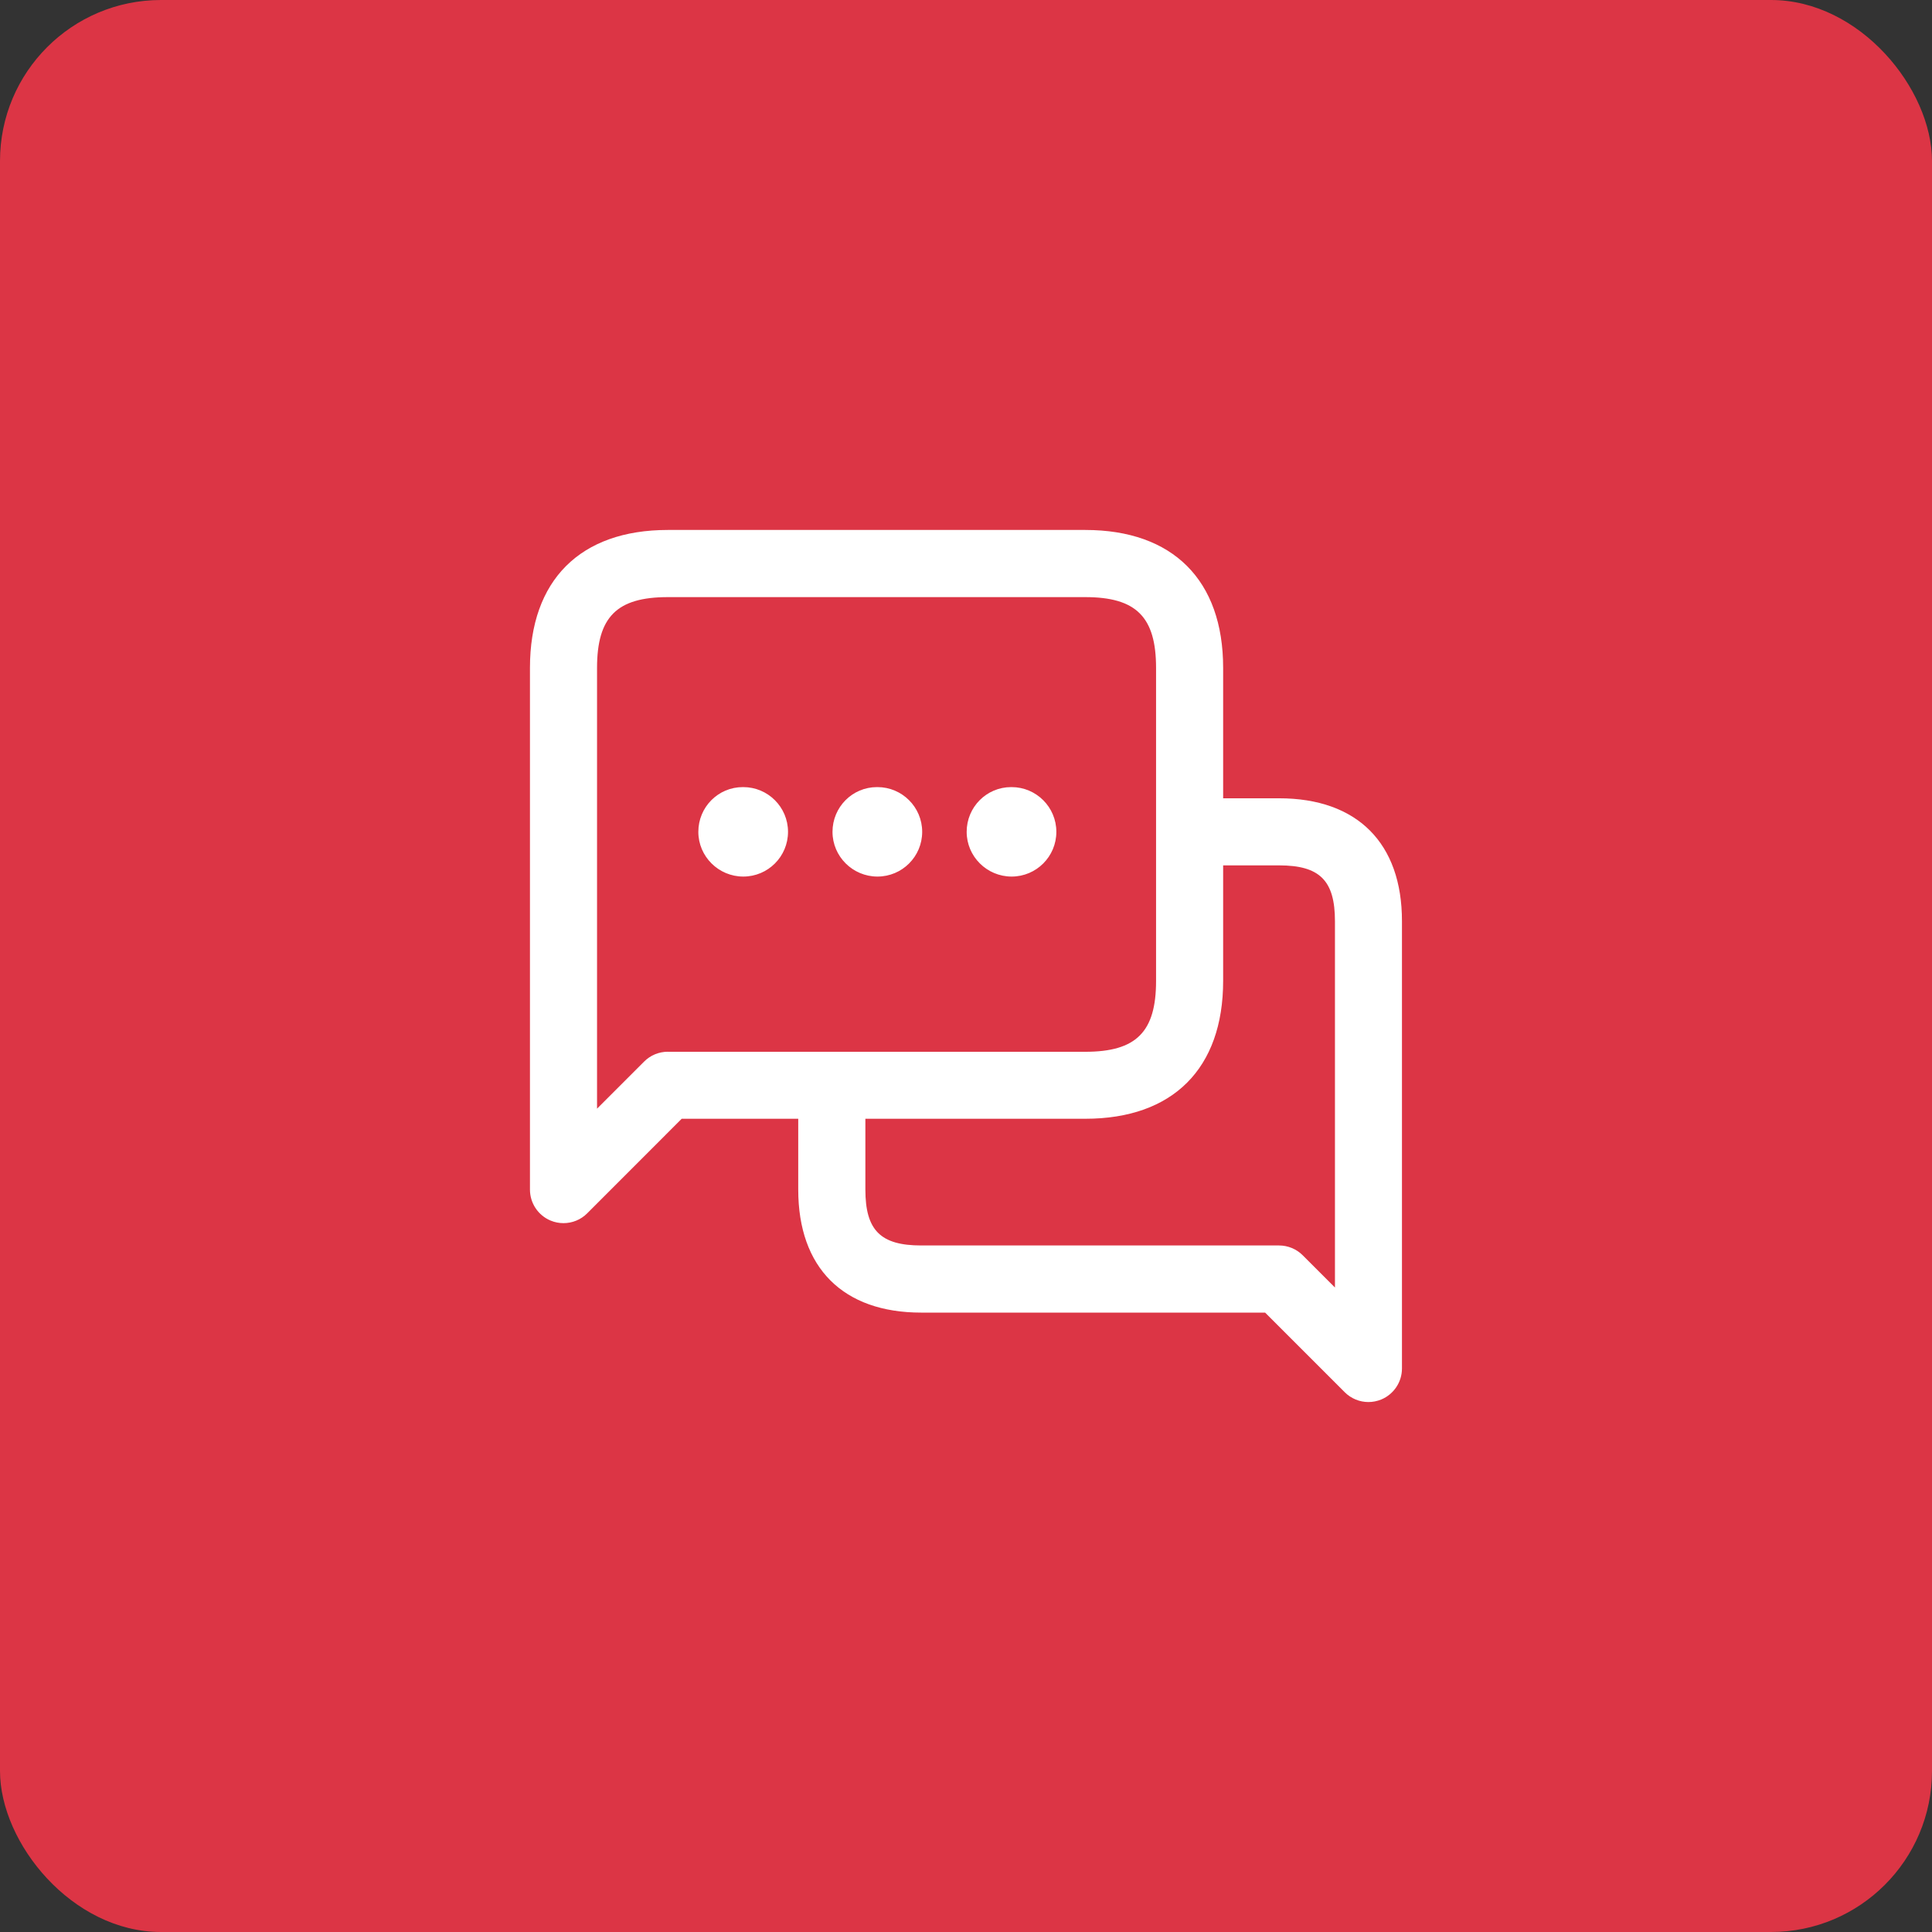<svg width="72" height="72" viewBox="0 0 72 72" fill="none" xmlns="http://www.w3.org/2000/svg">
    <rect x="0" y="0" width="72" height="72" fill="#333333" stroke="none"/>
    <rect width="72" height="72" rx="6" fill="#DC3545"/>
    <path d="M47.667 29.75H45.583V24.888C45.583 21.623 43.71 19.75 40.445 19.75H24.888C21.623 19.75 19.75 21.623 19.75 24.888V44.333C19.75 44.838 20.055 45.295 20.521 45.488C20.677 45.553 20.838 45.583 21 45.583C21.325 45.583 21.645 45.457 21.883 45.217L25.405 41.693H29.748V44.333C29.748 47.247 31.418 48.917 34.332 48.917H47.147L50.113 51.883C50.353 52.123 50.672 52.25 50.997 52.25C51.158 52.25 51.32 52.218 51.475 52.155C51.941 51.962 52.247 51.505 52.247 51V34.333C52.25 31.42 50.58 29.75 47.667 29.75ZM24.888 39.195C24.557 39.195 24.238 39.327 24.005 39.562L22.25 41.317V24.892C22.25 22.992 22.988 22.253 24.888 22.253H40.445C42.345 22.253 43.083 22.993 43.083 24.892V36.558C43.083 38.457 42.345 39.197 40.445 39.197H24.888V39.195ZM49.75 47.982L48.55 46.782C48.315 46.547 47.998 46.415 47.667 46.415H34.333C32.815 46.415 32.25 45.85 32.25 44.332V41.693H40.445C43.71 41.693 45.583 39.82 45.583 36.555V32.25H47.667C49.185 32.25 49.75 32.815 49.75 34.333V47.982ZM34.367 31C34.367 31.92 33.622 32.667 32.7 32.667C31.78 32.667 31.025 31.92 31.025 31C31.025 30.08 31.763 29.333 32.683 29.333H32.7C33.62 29.333 34.367 30.08 34.367 31ZM39.367 31C39.367 31.92 38.622 32.667 37.7 32.667C36.78 32.667 36.025 31.92 36.025 31C36.025 30.08 36.763 29.333 37.683 29.333H37.7C38.62 29.333 39.367 30.08 39.367 31ZM29.367 31C29.367 31.92 28.622 32.667 27.7 32.667C26.78 32.667 26.025 31.92 26.025 31C26.025 30.08 26.763 29.333 27.683 29.333H27.7C28.62 29.333 29.367 30.08 29.367 31Z" fill="white"/>
</svg>

